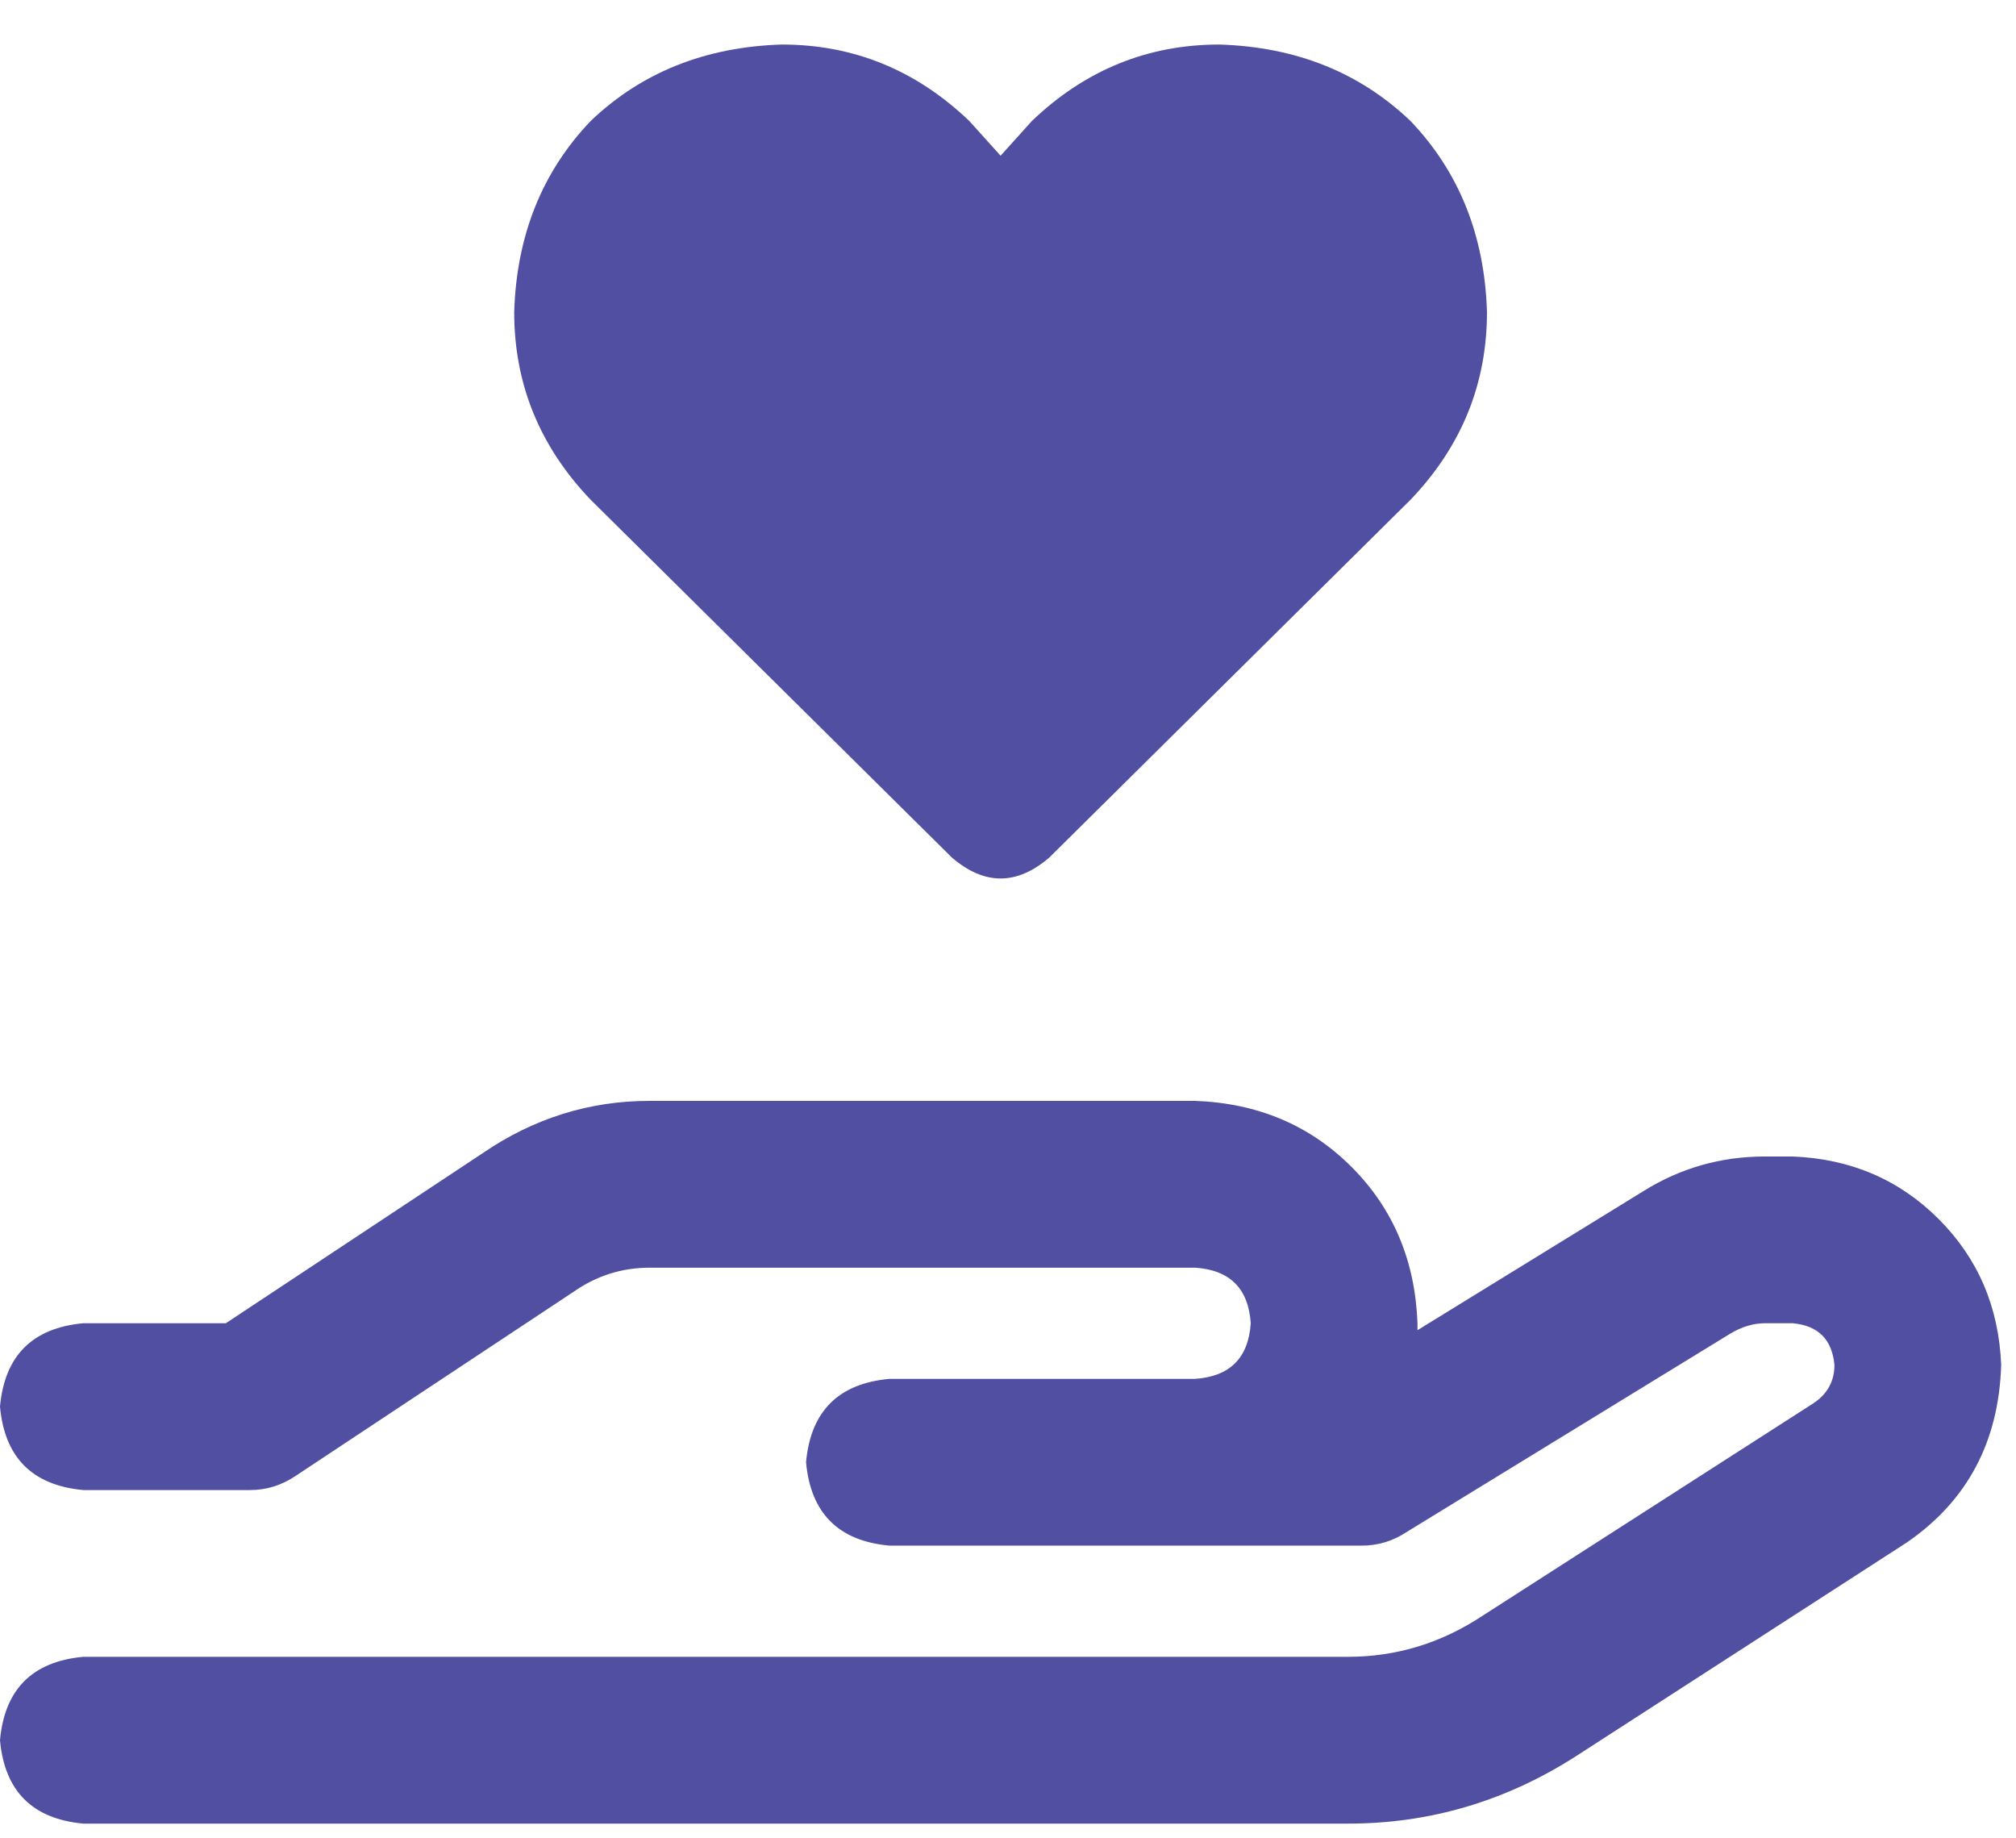 <svg width="34" height="31" viewBox="0 0 34 31" fill="none" xmlns="http://www.w3.org/2000/svg">
<path d="M8.672 5.263C8.711 3.974 9.141 2.9 9.961 2.041C10.82 1.22 11.895 0.791 13.184 0.751C14.395 0.751 15.449 1.181 16.348 2.041L16.875 2.626L17.402 2.041C18.301 1.181 19.355 0.751 20.566 0.751C21.855 0.791 22.93 1.22 23.789 2.041C24.609 2.9 25.039 3.974 25.078 5.263C25.078 6.474 24.648 7.529 23.789 8.427L17.695 14.462C17.148 14.931 16.602 14.931 16.055 14.462L9.961 8.427C9.102 7.529 8.672 6.474 8.672 5.263ZM10.957 21.377C10.488 21.377 10.059 21.513 9.668 21.787L4.98 24.892C4.746 25.048 4.492 25.127 4.219 25.127H1.406C0.547 25.048 0.078 24.58 0 23.72C0.078 22.861 0.547 22.392 1.406 22.314H3.809L8.145 19.443C9.004 18.857 9.941 18.564 10.957 18.564H20.156C21.211 18.603 22.09 18.974 22.793 19.677C23.496 20.38 23.867 21.259 23.906 22.314C23.906 22.353 23.906 22.373 23.906 22.373C23.906 22.373 23.906 22.392 23.906 22.431L27.715 20.087C28.34 19.697 29.023 19.502 29.766 19.502H30.234C31.211 19.541 32.031 19.892 32.695 20.556C33.359 21.22 33.711 22.041 33.75 23.017C33.711 24.306 33.184 25.302 32.168 26.005L26.543 29.638C25.371 30.38 24.102 30.752 22.734 30.752H1.406C0.547 30.673 0.078 30.205 0 29.345C0.078 28.486 0.547 28.017 1.406 27.939H22.734C23.555 27.939 24.316 27.705 25.02 27.236L30.586 23.662C30.82 23.505 30.938 23.291 30.938 23.017C30.898 22.587 30.664 22.353 30.234 22.314H29.766C29.57 22.314 29.375 22.373 29.18 22.49L23.73 25.83C23.496 25.986 23.242 26.064 22.969 26.064H20.156H18.75H15C14.141 25.986 13.672 25.517 13.594 24.658C13.672 23.798 14.141 23.33 15 23.252H18.75H20.156C20.742 23.212 21.055 22.9 21.094 22.314C21.055 21.728 20.742 21.416 20.156 21.377H10.957Z" fill="#504FA1"/>
</svg>
